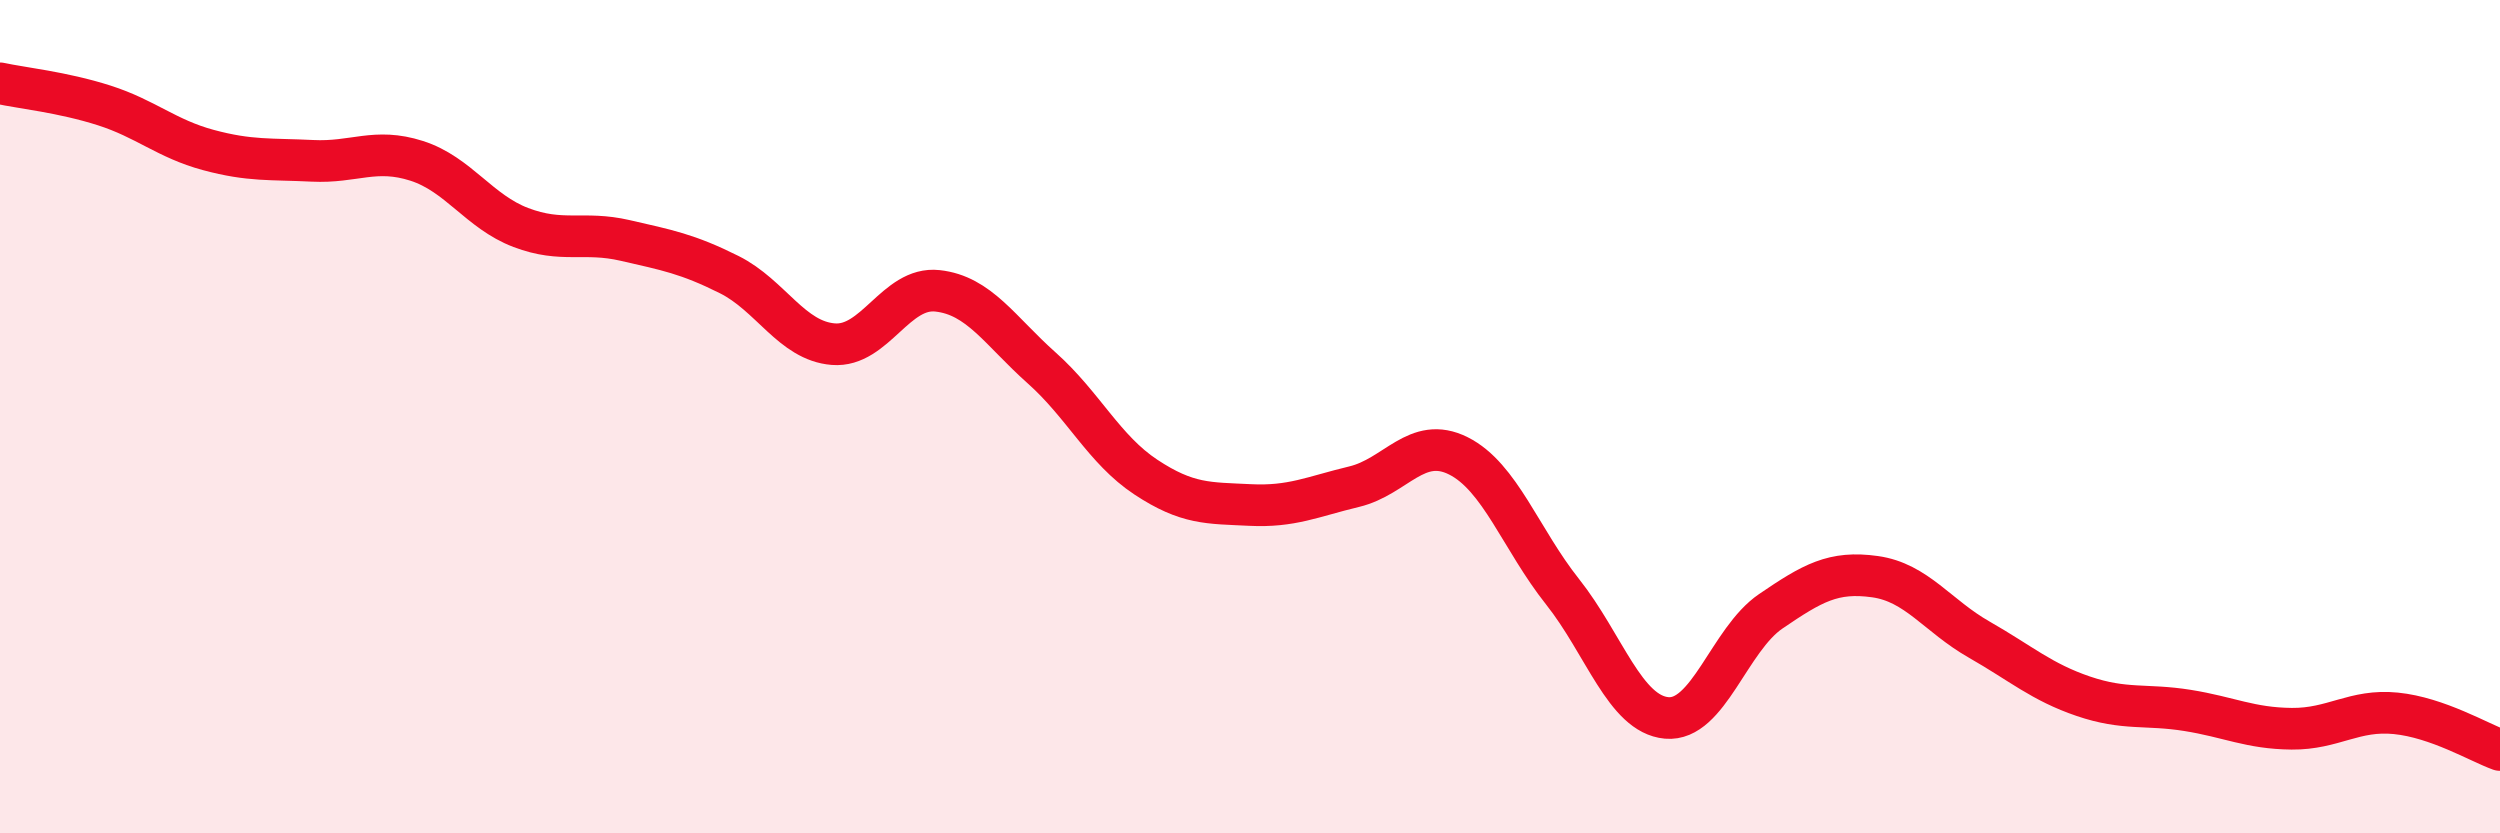 
    <svg width="60" height="20" viewBox="0 0 60 20" xmlns="http://www.w3.org/2000/svg">
      <path
        d="M 0,2 C 0.5,2.11 1.5,2.21 2.5,2.53 C 3.5,2.85 4,3.33 5,3.6 C 6,3.87 6.5,3.81 7.5,3.86 C 8.5,3.91 9,3.54 10,3.86 C 11,4.18 11.5,5.08 12.5,5.46 C 13.5,5.84 14,5.54 15,5.77 C 16,6 16.5,6.09 17.5,6.59 C 18.5,7.09 19,8.18 20,8.26 C 21,8.34 21.5,6.87 22.5,6.98 C 23.5,7.09 24,7.94 25,8.83 C 26,9.72 26.5,10.79 27.5,11.45 C 28.5,12.11 29,12.07 30,12.12 C 31,12.17 31.5,11.92 32.5,11.68 C 33.5,11.44 34,10.44 35,10.94 C 36,11.44 36.5,12.94 37.5,14.2 C 38.5,15.46 39,17.14 40,17.23 C 41,17.32 41.5,15.35 42.5,14.67 C 43.5,13.99 44,13.7 45,13.84 C 46,13.98 46.5,14.78 47.5,15.35 C 48.5,15.92 49,16.37 50,16.71 C 51,17.05 51.5,16.89 52.5,17.05 C 53.5,17.21 54,17.48 55,17.49 C 56,17.5 56.5,17.02 57.5,17.12 C 58.5,17.22 59.5,17.82 60,18L60 20L0 20Z"
        fill="#EB0A25"
        opacity="0.1"
        stroke-linecap="round"
        stroke-linejoin="round"
      />
      <path
        d="M 0,2 C 0.5,2.11 1.5,2.21 2.5,2.53 C 3.5,2.85 4,3.33 5,3.6 C 6,3.87 6.5,3.81 7.5,3.86 C 8.5,3.91 9,3.54 10,3.86 C 11,4.18 11.5,5.08 12.5,5.46 C 13.5,5.84 14,5.54 15,5.77 C 16,6 16.5,6.09 17.5,6.59 C 18.5,7.09 19,8.18 20,8.26 C 21,8.34 21.5,6.87 22.5,6.98 C 23.5,7.09 24,7.94 25,8.83 C 26,9.72 26.5,10.79 27.5,11.45 C 28.5,12.11 29,12.07 30,12.12 C 31,12.17 31.5,11.92 32.5,11.68 C 33.5,11.44 34,10.44 35,10.94 C 36,11.44 36.5,12.94 37.5,14.2 C 38.5,15.46 39,17.14 40,17.23 C 41,17.32 41.5,15.35 42.5,14.67 C 43.5,13.99 44,13.7 45,13.84 C 46,13.98 46.5,14.78 47.5,15.35 C 48.5,15.92 49,16.37 50,16.71 C 51,17.05 51.5,16.89 52.5,17.05 C 53.5,17.21 54,17.48 55,17.49 C 56,17.5 56.5,17.02 57.5,17.12 C 58.5,17.22 59.5,17.82 60,18"
        stroke="#EB0A25"
        stroke-width="1"
        fill="none"
        stroke-linecap="round"
        stroke-linejoin="round"
      />
    </svg>
  